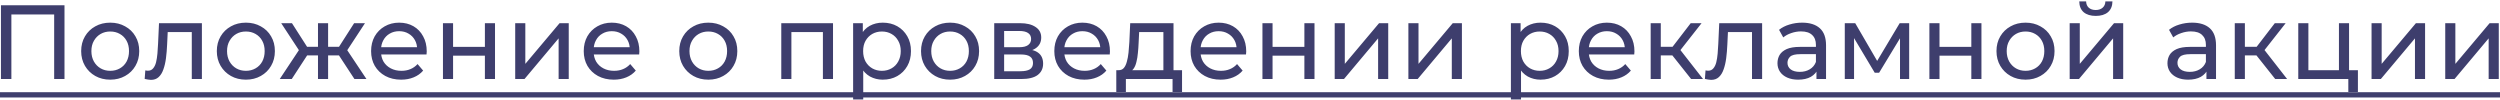 <?xml version="1.0" encoding="UTF-8"?> <svg xmlns="http://www.w3.org/2000/svg" width="949" height="38" viewBox="0 0 949 38" fill="none"> <path d="M0.36 30V2H24.48V30H20.56V4.44L21.52 5.48H3.32L4.32 4.44V30H0.36ZM41.852 30.24C39.718 30.24 37.825 29.773 36.172 28.84C34.518 27.907 33.212 26.627 32.252 25C31.292 23.347 30.812 21.48 30.812 19.4C30.812 17.293 31.292 15.427 32.252 13.8C33.212 12.173 34.518 10.907 36.172 10C37.825 9.067 39.718 8.6 41.852 8.6C43.958 8.6 45.838 9.067 47.492 10C49.172 10.907 50.478 12.173 51.412 13.8C52.372 15.4 52.852 17.267 52.852 19.4C52.852 21.507 52.372 23.373 51.412 25C50.478 26.627 49.172 27.907 47.492 28.84C45.838 29.773 43.958 30.24 41.852 30.24ZM41.852 26.88C43.212 26.88 44.425 26.573 45.492 25.96C46.585 25.347 47.438 24.48 48.052 23.36C48.665 22.213 48.972 20.893 48.972 19.4C48.972 17.88 48.665 16.573 48.052 15.48C47.438 14.36 46.585 13.493 45.492 12.88C44.425 12.267 43.212 11.96 41.852 11.96C40.492 11.96 39.278 12.267 38.212 12.88C37.145 13.493 36.292 14.36 35.652 15.48C35.012 16.573 34.692 17.88 34.692 19.4C34.692 20.893 35.012 22.213 35.652 23.36C36.292 24.48 37.145 25.347 38.212 25.96C39.278 26.573 40.492 26.88 41.852 26.88ZM54.92 29.96L55.16 26.72C55.347 26.747 55.52 26.773 55.68 26.8C55.84 26.827 55.987 26.84 56.12 26.84C56.974 26.84 57.64 26.547 58.12 25.96C58.627 25.373 59 24.6 59.24 23.64C59.48 22.653 59.654 21.547 59.76 20.32C59.867 19.093 59.947 17.867 60 16.64L60.36 8.8H76.64V30H72.8V11.04L73.72 12.16H62.84L63.72 11L63.44 16.88C63.36 18.747 63.214 20.493 63 22.12C62.787 23.747 62.454 25.173 62 26.4C61.574 27.627 60.974 28.587 60.2 29.28C59.454 29.973 58.48 30.32 57.28 30.32C56.934 30.32 56.56 30.28 56.16 30.2C55.787 30.147 55.374 30.067 54.92 29.96ZM93.345 30.24C91.212 30.24 89.319 29.773 87.665 28.84C86.012 27.907 84.705 26.627 83.745 25C82.785 23.347 82.305 21.48 82.305 19.4C82.305 17.293 82.785 15.427 83.745 13.8C84.705 12.173 86.012 10.907 87.665 10C89.319 9.067 91.212 8.6 93.345 8.6C95.452 8.6 97.332 9.067 98.985 10C100.665 10.907 101.972 12.173 102.905 13.8C103.865 15.4 104.345 17.267 104.345 19.4C104.345 21.507 103.865 23.373 102.905 25C101.972 26.627 100.665 27.907 98.985 28.84C97.332 29.773 95.452 30.24 93.345 30.24ZM93.345 26.88C94.705 26.88 95.919 26.573 96.985 25.96C98.079 25.347 98.932 24.48 99.545 23.36C100.159 22.213 100.465 20.893 100.465 19.4C100.465 17.88 100.159 16.573 99.545 15.48C98.932 14.36 98.079 13.493 96.985 12.88C95.919 12.267 94.705 11.96 93.345 11.96C91.985 11.96 90.772 12.267 89.705 12.88C88.639 13.493 87.785 14.36 87.145 15.48C86.505 16.573 86.185 17.88 86.185 19.4C86.185 20.893 86.505 22.213 87.145 23.36C87.785 24.48 88.639 25.347 89.705 25.96C90.772 26.573 91.985 26.88 93.345 26.88ZM134.547 30L127.787 19.68L130.947 17.76L139.107 30H134.547ZM123.387 21.04V17.76H130.267V21.04H123.387ZM131.307 19.84L127.667 19.36L134.427 8.8H138.547L131.307 19.84ZM110.747 30H106.187L114.307 17.76L117.467 19.68L110.747 30ZM124.547 30H120.707V8.8H124.547V30ZM121.867 21.04H115.027V17.76H121.867V21.04ZM113.987 19.84L106.747 8.8H110.827L117.587 19.36L113.987 19.84ZM152.269 30.24C150.003 30.24 148.003 29.773 146.269 28.84C144.563 27.907 143.229 26.627 142.269 25C141.336 23.373 140.869 21.507 140.869 19.4C140.869 17.293 141.323 15.427 142.229 13.8C143.163 12.173 144.429 10.907 146.029 10C147.656 9.067 149.483 8.6 151.509 8.6C153.563 8.6 155.376 9.053 156.949 9.96C158.523 10.867 159.749 12.147 160.629 13.8C161.536 15.427 161.989 17.333 161.989 19.52C161.989 19.68 161.976 19.867 161.949 20.08C161.949 20.293 161.936 20.493 161.909 20.68H143.869V17.92H159.909L158.349 18.88C158.376 17.52 158.096 16.307 157.509 15.24C156.923 14.173 156.109 13.347 155.069 12.76C154.056 12.147 152.869 11.84 151.509 11.84C150.176 11.84 148.989 12.147 147.949 12.76C146.909 13.347 146.096 14.187 145.509 15.28C144.923 16.347 144.629 17.573 144.629 18.96V19.6C144.629 21.013 144.949 22.28 145.589 23.4C146.256 24.493 147.176 25.347 148.349 25.96C149.523 26.573 150.869 26.88 152.389 26.88C153.643 26.88 154.776 26.667 155.789 26.24C156.829 25.813 157.736 25.173 158.509 24.32L160.629 26.8C159.669 27.92 158.469 28.773 157.029 29.36C155.616 29.947 154.029 30.24 152.269 30.24ZM168.147 30V8.8H171.987V17.8H184.067V8.8H187.907V30H184.067V21.12H171.987V30H168.147ZM195.573 30V8.8H199.413V24.24L212.413 8.8H215.893V30H212.053V14.56L199.093 30H195.573ZM232.987 30.24C230.72 30.24 228.72 29.773 226.987 28.84C225.28 27.907 223.947 26.627 222.987 25C222.053 23.373 221.587 21.507 221.587 19.4C221.587 17.293 222.04 15.427 222.947 13.8C223.88 12.173 225.147 10.907 226.747 10C228.373 9.067 230.2 8.6 232.227 8.6C234.28 8.6 236.093 9.053 237.667 9.96C239.24 10.867 240.467 12.147 241.347 13.8C242.253 15.427 242.707 17.333 242.707 19.52C242.707 19.68 242.693 19.867 242.667 20.08C242.667 20.293 242.653 20.493 242.627 20.68H224.587V17.92H240.627L239.067 18.88C239.093 17.52 238.813 16.307 238.227 15.24C237.64 14.173 236.827 13.347 235.787 12.76C234.773 12.147 233.587 11.84 232.227 11.84C230.893 11.84 229.707 12.147 228.667 12.76C227.627 13.347 226.813 14.187 226.227 15.28C225.64 16.347 225.347 17.573 225.347 18.96V19.6C225.347 21.013 225.667 22.28 226.307 23.4C226.973 24.493 227.893 25.347 229.067 25.96C230.24 26.573 231.587 26.88 233.107 26.88C234.36 26.88 235.493 26.667 236.507 26.24C237.547 25.813 238.453 25.173 239.227 24.32L241.347 26.8C240.387 27.92 239.187 28.773 237.747 29.36C236.333 29.947 234.747 30.24 232.987 30.24ZM268.886 30.24C266.753 30.24 264.859 29.773 263.206 28.84C261.553 27.907 260.246 26.627 259.286 25C258.326 23.347 257.846 21.48 257.846 19.4C257.846 17.293 258.326 15.427 259.286 13.8C260.246 12.173 261.553 10.907 263.206 10C264.859 9.067 266.753 8.6 268.886 8.6C270.993 8.6 272.873 9.067 274.526 10C276.206 10.907 277.513 12.173 278.446 13.8C279.406 15.4 279.886 17.267 279.886 19.4C279.886 21.507 279.406 23.373 278.446 25C277.513 26.627 276.206 27.907 274.526 28.84C272.873 29.773 270.993 30.24 268.886 30.24ZM268.886 26.88C270.246 26.88 271.459 26.573 272.526 25.96C273.619 25.347 274.473 24.48 275.086 23.36C275.699 22.213 276.006 20.893 276.006 19.4C276.006 17.88 275.699 16.573 275.086 15.48C274.473 14.36 273.619 13.493 272.526 12.88C271.459 12.267 270.246 11.96 268.886 11.96C267.526 11.96 266.313 12.267 265.246 12.88C264.179 13.493 263.326 14.36 262.686 15.48C262.046 16.573 261.726 17.88 261.726 19.4C261.726 20.893 262.046 22.213 262.686 23.36C263.326 24.48 264.179 25.347 265.246 25.96C266.313 26.573 267.526 26.88 268.886 26.88ZM296.573 30V8.8H316.213V30H312.373V11.2L313.293 12.16H299.493L300.413 11.2V30H296.573ZM335.083 30.24C333.323 30.24 331.71 29.84 330.243 29.04C328.803 28.213 327.643 27 326.763 25.4C325.91 23.8 325.483 21.8 325.483 19.4C325.483 17 325.897 15 326.723 13.4C327.577 11.8 328.723 10.6 330.163 9.8C331.63 9 333.27 8.6 335.083 8.6C337.163 8.6 339.003 9.053 340.603 9.96C342.203 10.867 343.47 12.133 344.403 13.76C345.337 15.36 345.803 17.24 345.803 19.4C345.803 21.56 345.337 23.453 344.403 25.08C343.47 26.707 342.203 27.973 340.603 28.88C339.003 29.787 337.163 30.24 335.083 30.24ZM323.843 37.76V8.8H327.523V14.52L327.283 19.44L327.683 24.36V37.76H323.843ZM334.763 26.88C336.123 26.88 337.337 26.573 338.403 25.96C339.497 25.347 340.35 24.48 340.963 23.36C341.603 22.213 341.923 20.893 341.923 19.4C341.923 17.88 341.603 16.573 340.963 15.48C340.35 14.36 339.497 13.493 338.403 12.88C337.337 12.267 336.123 11.96 334.763 11.96C333.43 11.96 332.217 12.267 331.123 12.88C330.057 13.493 329.203 14.36 328.563 15.48C327.95 16.573 327.643 17.88 327.643 19.4C327.643 20.893 327.95 22.213 328.563 23.36C329.203 24.48 330.057 25.347 331.123 25.96C332.217 26.573 333.43 26.88 334.763 26.88ZM360.662 30.24C358.529 30.24 356.636 29.773 354.982 28.84C353.329 27.907 352.022 26.627 351.062 25C350.102 23.347 349.622 21.48 349.622 19.4C349.622 17.293 350.102 15.427 351.062 13.8C352.022 12.173 353.329 10.907 354.982 10C356.636 9.067 358.529 8.6 360.662 8.6C362.769 8.6 364.649 9.067 366.302 10C367.982 10.907 369.289 12.173 370.222 13.8C371.182 15.4 371.662 17.267 371.662 19.4C371.662 21.507 371.182 23.373 370.222 25C369.289 26.627 367.982 27.907 366.302 28.84C364.649 29.773 362.769 30.24 360.662 30.24ZM360.662 26.88C362.022 26.88 363.236 26.573 364.302 25.96C365.396 25.347 366.249 24.48 366.862 23.36C367.476 22.213 367.782 20.893 367.782 19.4C367.782 17.88 367.476 16.573 366.862 15.48C366.249 14.36 365.396 13.493 364.302 12.88C363.236 12.267 362.022 11.96 360.662 11.96C359.302 11.96 358.089 12.267 357.022 12.88C355.956 13.493 355.102 14.36 354.462 15.48C353.822 16.573 353.502 17.88 353.502 19.4C353.502 20.893 353.822 22.213 354.462 23.36C355.102 24.48 355.956 25.347 357.022 25.96C358.089 26.573 359.302 26.88 360.662 26.88ZM377.408 30V8.8H387.248C389.728 8.8 391.674 9.28 393.088 10.24C394.528 11.173 395.248 12.507 395.248 14.24C395.248 15.973 394.568 17.32 393.208 18.28C391.874 19.213 390.101 19.68 387.888 19.68L388.488 18.64C391.021 18.64 392.901 19.107 394.128 20.04C395.354 20.973 395.968 22.347 395.968 24.16C395.968 26 395.274 27.44 393.887 28.48C392.528 29.493 390.434 30 387.608 30H377.408ZM381.168 27.04H387.328C388.928 27.04 390.128 26.8 390.928 26.32C391.728 25.813 392.128 25.013 392.128 23.92C392.128 22.8 391.754 21.987 391.008 21.48C390.288 20.947 389.141 20.68 387.568 20.68H381.168V27.04ZM381.168 17.92H386.928C388.394 17.92 389.501 17.653 390.248 17.12C391.021 16.56 391.408 15.787 391.408 14.8C391.408 13.787 391.021 13.027 390.248 12.52C389.501 12.013 388.394 11.76 386.928 11.76H381.168V17.92ZM411.618 30.24C409.351 30.24 407.351 29.773 405.618 28.84C403.911 27.907 402.578 26.627 401.618 25C400.684 23.373 400.218 21.507 400.218 19.4C400.218 17.293 400.671 15.427 401.578 13.8C402.511 12.173 403.778 10.907 405.378 10C407.004 9.067 408.831 8.6 410.858 8.6C412.911 8.6 414.724 9.053 416.298 9.96C417.871 10.867 419.098 12.147 419.978 13.8C420.884 15.427 421.338 17.333 421.338 19.52C421.338 19.68 421.324 19.867 421.298 20.08C421.298 20.293 421.284 20.493 421.258 20.68H403.218V17.92H419.258L417.698 18.88C417.724 17.52 417.444 16.307 416.858 15.24C416.271 14.173 415.458 13.347 414.418 12.76C413.404 12.147 412.218 11.84 410.858 11.84C409.524 11.84 408.338 12.147 407.298 12.76C406.258 13.347 405.444 14.187 404.858 15.28C404.271 16.347 403.978 17.573 403.978 18.96V19.6C403.978 21.013 404.298 22.28 404.938 23.4C405.604 24.493 406.524 25.347 407.698 25.96C408.871 26.573 410.218 26.88 411.738 26.88C412.991 26.88 414.124 26.667 415.138 26.24C416.178 25.813 417.084 25.173 417.858 24.32L419.978 26.8C419.018 27.92 417.818 28.773 416.378 29.36C414.964 29.947 413.378 30.24 411.618 30.24ZM441.623 28.2V12.16H432.423L432.223 16.24C432.17 17.573 432.077 18.867 431.943 20.12C431.837 21.347 431.65 22.48 431.383 23.52C431.143 24.56 430.783 25.413 430.303 26.08C429.823 26.747 429.183 27.16 428.383 27.32L424.583 26.64C425.41 26.667 426.077 26.4 426.583 25.84C427.09 25.253 427.477 24.453 427.743 23.44C428.037 22.427 428.25 21.28 428.383 20C428.517 18.693 428.623 17.347 428.703 15.96L429.023 8.8H445.463V28.2H441.623ZM423.743 34.92V26.64H448.703V34.92H445.103V30H427.383V34.92H423.743ZM463.346 30.24C461.079 30.24 459.079 29.773 457.346 28.84C455.639 27.907 454.306 26.627 453.346 25C452.413 23.373 451.946 21.507 451.946 19.4C451.946 17.293 452.399 15.427 453.306 13.8C454.239 12.173 455.506 10.907 457.106 10C458.733 9.067 460.559 8.6 462.586 8.6C464.639 8.6 466.453 9.053 468.026 9.96C469.599 10.867 470.826 12.147 471.706 13.8C472.613 15.427 473.066 17.333 473.066 19.52C473.066 19.68 473.053 19.867 473.026 20.08C473.026 20.293 473.013 20.493 472.986 20.68H454.946V17.92H470.986L469.426 18.88C469.453 17.52 469.173 16.307 468.586 15.24C467.999 14.173 467.186 13.347 466.146 12.76C465.133 12.147 463.946 11.84 462.586 11.84C461.253 11.84 460.066 12.147 459.026 12.76C457.986 13.347 457.173 14.187 456.586 15.28C455.999 16.347 455.706 17.573 455.706 18.96V19.6C455.706 21.013 456.026 22.28 456.666 23.4C457.333 24.493 458.253 25.347 459.426 25.96C460.599 26.573 461.946 26.88 463.466 26.88C464.719 26.88 465.853 26.667 466.866 26.24C467.906 25.813 468.813 25.173 469.586 24.32L471.706 26.8C470.746 27.92 469.546 28.773 468.106 29.36C466.693 29.947 465.106 30.24 463.346 30.24ZM479.223 30V8.8H483.063V17.8H495.143V8.8H498.983V30H495.143V21.12H483.063V30H479.223ZM506.65 30V8.8H510.49V24.24L523.49 8.8H526.97V30H523.13V14.56L510.17 30H506.65ZM534.623 30V8.8H538.463V24.24L551.463 8.8H554.943V30H551.103V14.56L538.143 30H534.623ZM584.779 30.24C583.019 30.24 581.405 29.84 579.939 29.04C578.499 28.213 577.339 27 576.459 25.4C575.605 23.8 575.179 21.8 575.179 19.4C575.179 17 575.592 15 576.419 13.4C577.272 11.8 578.419 10.6 579.859 9.8C581.325 9 582.965 8.6 584.779 8.6C586.859 8.6 588.699 9.053 590.299 9.96C591.899 10.867 593.165 12.133 594.099 13.76C595.032 15.36 595.499 17.24 595.499 19.4C595.499 21.56 595.032 23.453 594.099 25.08C593.165 26.707 591.899 27.973 590.299 28.88C588.699 29.787 586.859 30.24 584.779 30.24ZM573.539 37.76V8.8H577.219V14.52L576.979 19.44L577.379 24.36V37.76H573.539ZM584.459 26.88C585.819 26.88 587.032 26.573 588.099 25.96C589.192 25.347 590.045 24.48 590.659 23.36C591.299 22.213 591.619 20.893 591.619 19.4C591.619 17.88 591.299 16.573 590.659 15.48C590.045 14.36 589.192 13.493 588.099 12.88C587.032 12.267 585.819 11.96 584.459 11.96C583.125 11.96 581.912 12.267 580.819 12.88C579.752 13.493 578.899 14.36 578.259 15.48C577.645 16.573 577.339 17.88 577.339 19.4C577.339 20.893 577.645 22.213 578.259 23.36C578.899 24.48 579.752 25.347 580.819 25.96C581.912 26.573 583.125 26.88 584.459 26.88ZM610.718 30.24C608.451 30.24 606.451 29.773 604.718 28.84C603.011 27.907 601.678 26.627 600.718 25C599.784 23.373 599.318 21.507 599.318 19.4C599.318 17.293 599.771 15.427 600.678 13.8C601.611 12.173 602.878 10.907 604.478 10C606.104 9.067 607.931 8.6 609.958 8.6C612.011 8.6 613.824 9.053 615.398 9.96C616.971 10.867 618.198 12.147 619.078 13.8C619.984 15.427 620.438 17.333 620.438 19.52C620.438 19.68 620.424 19.867 620.398 20.08C620.398 20.293 620.384 20.493 620.358 20.68H602.318V17.92H618.358L616.798 18.88C616.824 17.52 616.544 16.307 615.958 15.24C615.371 14.173 614.558 13.347 613.518 12.76C612.504 12.147 611.318 11.84 609.958 11.84C608.624 11.84 607.438 12.147 606.398 12.76C605.358 13.347 604.544 14.187 603.958 15.28C603.371 16.347 603.078 17.573 603.078 18.96V19.6C603.078 21.013 603.398 22.28 604.038 23.4C604.704 24.493 605.624 25.347 606.798 25.96C607.971 26.573 609.318 26.88 610.838 26.88C612.091 26.88 613.224 26.667 614.238 26.24C615.278 25.813 616.184 25.173 616.958 24.32L619.078 26.8C618.118 27.92 616.918 28.773 615.478 29.36C614.064 29.947 612.478 30.24 610.718 30.24ZM641.955 30L633.755 19.68L636.915 17.76L646.475 30H641.955ZM626.595 30V8.8H630.435V30H626.595ZM629.275 21.04V17.76H636.275V21.04H629.275ZM637.235 19.84L633.675 19.36L641.795 8.8H645.915L637.235 19.84ZM647.181 29.96L647.421 26.72C647.608 26.747 647.781 26.773 647.941 26.8C648.101 26.827 648.248 26.84 648.381 26.84C649.235 26.84 649.901 26.547 650.381 25.96C650.888 25.373 651.261 24.6 651.501 23.64C651.741 22.653 651.915 21.547 652.021 20.32C652.128 19.093 652.208 17.867 652.261 16.64L652.621 8.8H668.901V30H665.061V11.04L665.981 12.16H655.101L655.981 11L655.701 16.88C655.621 18.747 655.475 20.493 655.261 22.12C655.048 23.747 654.715 25.173 654.261 26.4C653.835 27.627 653.235 28.587 652.461 29.28C651.715 29.973 650.741 30.32 649.541 30.32C649.195 30.32 648.821 30.28 648.421 30.2C648.048 30.147 647.635 30.067 647.181 29.96ZM689.526 30V25.52L689.326 24.68V17.04C689.326 15.413 688.846 14.16 687.886 13.28C686.953 12.373 685.54 11.92 683.646 11.92C682.393 11.92 681.166 12.133 679.966 12.56C678.766 12.96 677.753 13.507 676.926 14.2L675.326 11.32C676.42 10.44 677.726 9.773 679.246 9.32C680.793 8.84 682.406 8.6 684.086 8.6C686.993 8.6 689.233 9.307 690.806 10.72C692.38 12.133 693.166 14.293 693.166 17.2V30H689.526ZM682.566 30.24C680.993 30.24 679.606 29.973 678.406 29.44C677.233 28.907 676.326 28.173 675.686 27.24C675.046 26.28 674.726 25.2 674.726 24C674.726 22.853 674.993 21.813 675.526 20.88C676.086 19.947 676.98 19.2 678.206 18.64C679.46 18.08 681.14 17.8 683.246 17.8H689.966V20.56H683.406C681.486 20.56 680.193 20.88 679.526 21.52C678.86 22.16 678.526 22.933 678.526 23.84C678.526 24.88 678.94 25.72 679.766 26.36C680.593 26.973 681.74 27.28 683.206 27.28C684.646 27.28 685.9 26.96 686.966 26.32C688.06 25.68 688.846 24.747 689.326 23.52L690.086 26.16C689.58 27.413 688.686 28.413 687.406 29.16C686.126 29.88 684.513 30.24 682.566 30.24ZM700.281 30V8.8H704.241L713.361 24.48H711.761L721.121 8.8H724.721V30H721.241V13.12L721.881 13.48L713.321 27.6H711.641L703.041 13.2L703.801 13.04V30H700.281ZM732.395 30V8.8H736.235V17.8H748.315V8.8H752.155V30H748.315V21.12H736.235V30H732.395ZM768.902 30.24C766.768 30.24 764.875 29.773 763.222 28.84C761.568 27.907 760.262 26.627 759.302 25C758.342 23.347 757.862 21.48 757.862 19.4C757.862 17.293 758.342 15.427 759.302 13.8C760.262 12.173 761.568 10.907 763.222 10C764.875 9.067 766.768 8.6 768.902 8.6C771.008 8.6 772.888 9.067 774.542 10C776.222 10.907 777.528 12.173 778.462 13.8C779.422 15.4 779.902 17.267 779.902 19.4C779.902 21.507 779.422 23.373 778.462 25C777.528 26.627 776.222 27.907 774.542 28.84C772.888 29.773 771.008 30.24 768.902 30.24ZM768.902 26.88C770.262 26.88 771.475 26.573 772.542 25.96C773.635 25.347 774.488 24.48 775.102 23.36C775.715 22.213 776.022 20.893 776.022 19.4C776.022 17.88 775.715 16.573 775.102 15.48C774.488 14.36 773.635 13.493 772.542 12.88C771.475 12.267 770.262 11.96 768.902 11.96C767.542 11.96 766.328 12.267 765.262 12.88C764.195 13.493 763.342 14.36 762.702 15.48C762.062 16.573 761.742 17.88 761.742 19.4C761.742 20.893 762.062 22.213 762.702 23.36C763.342 24.48 764.195 25.347 765.262 25.96C766.328 26.573 767.542 26.88 768.902 26.88ZM785.647 30V8.8H789.487V24.24L802.487 8.8H805.967V30H802.127V14.56L789.167 30H785.647ZM795.567 6.04C793.62 6.04 792.087 5.573 790.967 4.64C789.873 3.68 789.313 2.307 789.287 0.52H791.887C791.913 1.533 792.247 2.333 792.887 2.92C793.553 3.507 794.433 3.8 795.527 3.8C796.62 3.8 797.5 3.507 798.167 2.92C798.833 2.333 799.18 1.533 799.207 0.52H801.887C801.86 2.307 801.287 3.68 800.167 4.64C799.047 5.573 797.513 6.04 795.567 6.04ZM837.562 30V25.52L837.362 24.68V17.04C837.362 15.413 836.882 14.16 835.922 13.28C834.989 12.373 833.575 11.92 831.682 11.92C830.429 11.92 829.202 12.133 828.002 12.56C826.802 12.96 825.789 13.507 824.962 14.2L823.362 11.32C824.455 10.44 825.762 9.773 827.282 9.32C828.829 8.84 830.442 8.6 832.122 8.6C835.029 8.6 837.269 9.307 838.842 10.72C840.415 12.133 841.202 14.293 841.202 17.2V30H837.562ZM830.602 30.24C829.029 30.24 827.642 29.973 826.442 29.44C825.269 28.907 824.362 28.173 823.722 27.24C823.082 26.28 822.762 25.2 822.762 24C822.762 22.853 823.029 21.813 823.562 20.88C824.122 19.947 825.015 19.2 826.242 18.64C827.495 18.08 829.175 17.8 831.282 17.8H838.002V20.56H831.442C829.522 20.56 828.229 20.88 827.562 21.52C826.895 22.16 826.562 22.933 826.562 23.84C826.562 24.88 826.975 25.72 827.802 26.36C828.629 26.973 829.775 27.28 831.242 27.28C832.682 27.28 833.935 26.96 835.002 26.32C836.095 25.68 836.882 24.747 837.362 23.52L838.122 26.16C837.615 27.413 836.722 28.413 835.442 29.16C834.162 29.88 832.549 30.24 830.602 30.24ZM863.677 30L855.477 19.68L858.637 17.76L868.197 30H863.677ZM848.317 30V8.8H852.157V30H848.317ZM850.997 21.04V17.76H857.997V21.04H850.997ZM858.957 19.84L855.397 19.36L863.517 8.8H867.637L858.957 19.84ZM872.423 30V8.8H876.263V26.64H887.863V8.8H891.703V30H872.423ZM891.423 34.92V29.8L892.383 30H887.863V26.64H895.063V34.92H891.423ZM900.24 30V8.8H904.08V24.24L917.08 8.8H920.56V30H916.72V14.56L903.76 30H900.24ZM928.214 30V8.8H932.054V24.24L945.054 8.8H948.534V30H944.694V14.56L931.734 30H928.214Z" fill="#3E3E6D"></path> <path d="M-4 35H952.254V37H-4V35Z" fill="#3E3E6D"></path> </svg> 